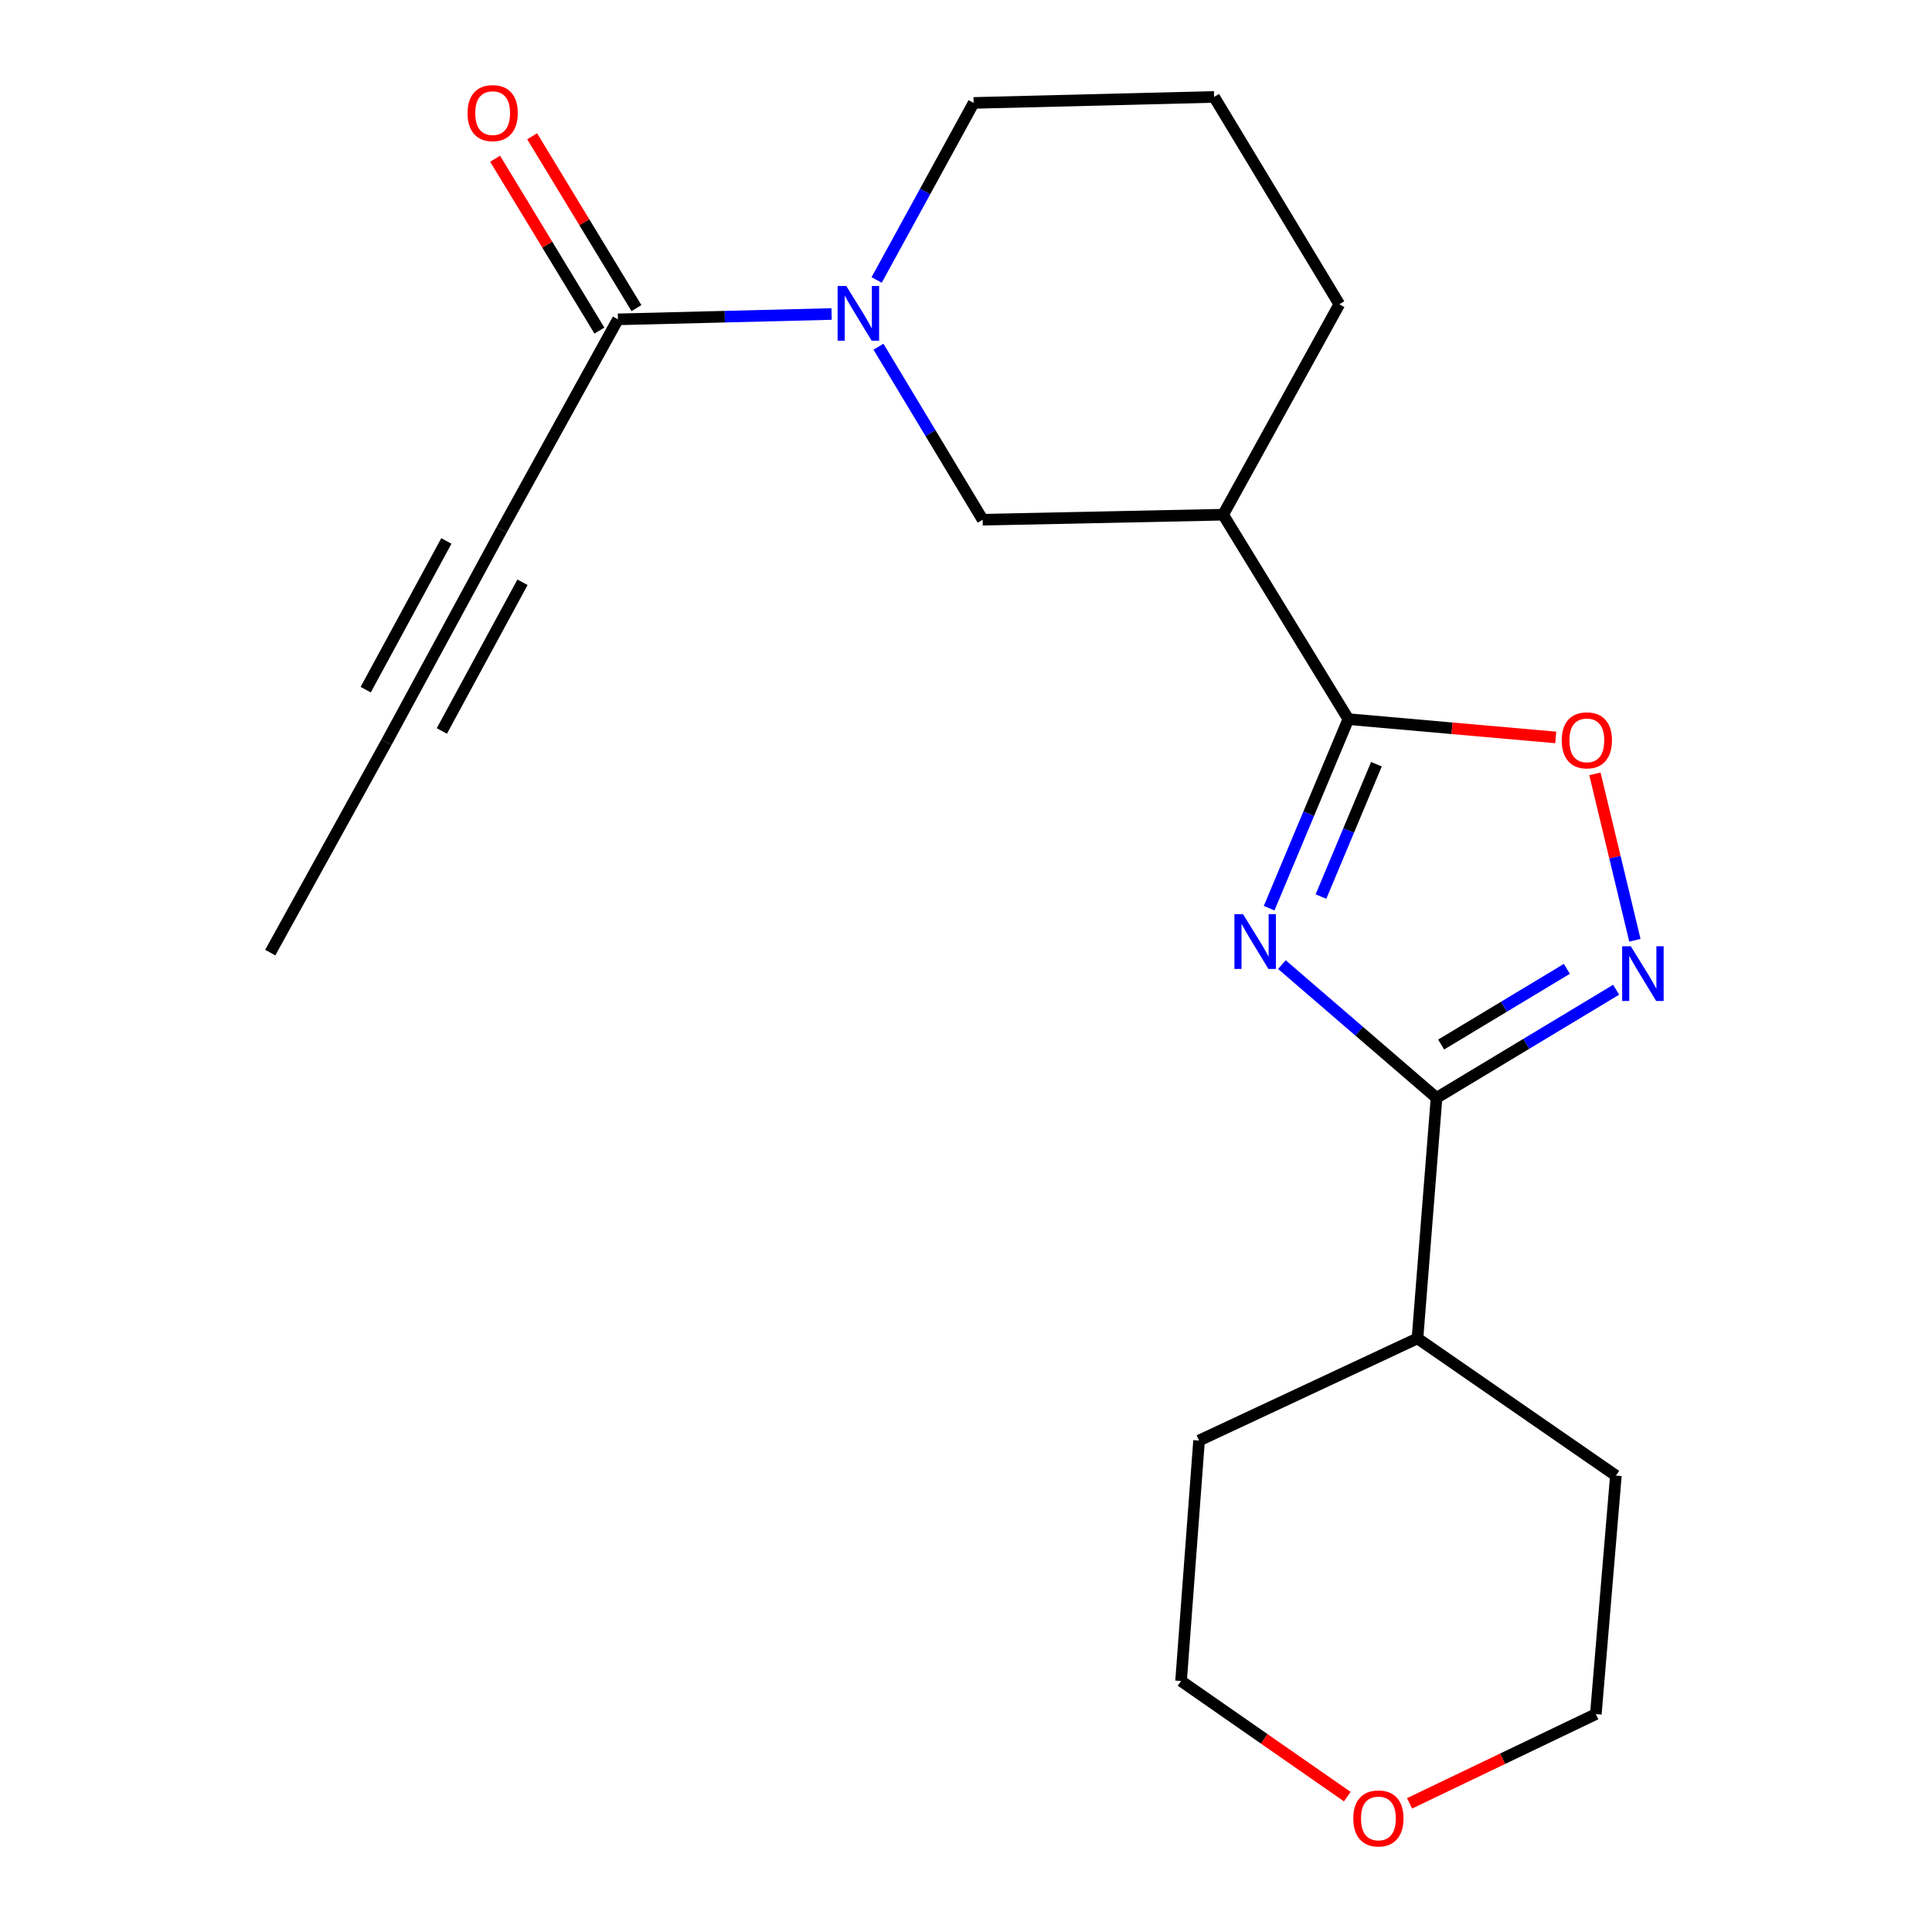 <?xml version='1.0' encoding='iso-8859-1'?>
<svg version='1.1' baseProfile='full'
              xmlns='http://www.w3.org/2000/svg'
                      xmlns:rdkit='http://www.rdkit.org/xml'
                      xmlns:xlink='http://www.w3.org/1999/xlink'
                  xml:space='preserve'
width='1000px' height='1000px' viewBox='0 0 1000 1000'>
<!-- END OF HEADER -->
<rect style='opacity:1.0;fill:#FFFFFF;stroke:none' width='1000' height='1000' x='0' y='0'> </rect>
<path class='bond-0' d='M 656.904,470.077 L 677.404,421.149' style='fill:none;fill-rule:evenodd;stroke:#0000FF;stroke-width:6px;stroke-linecap:butt;stroke-linejoin:miter;stroke-opacity:1' />
<path class='bond-0' d='M 677.404,421.149 L 697.903,372.222' style='fill:none;fill-rule:evenodd;stroke:#000000;stroke-width:6px;stroke-linecap:butt;stroke-linejoin:miter;stroke-opacity:1' />
<path class='bond-0' d='M 683.732,464.062 L 698.081,429.813' style='fill:none;fill-rule:evenodd;stroke:#0000FF;stroke-width:6px;stroke-linecap:butt;stroke-linejoin:miter;stroke-opacity:1' />
<path class='bond-0' d='M 698.081,429.813 L 712.431,395.564' style='fill:none;fill-rule:evenodd;stroke:#000000;stroke-width:6px;stroke-linecap:butt;stroke-linejoin:miter;stroke-opacity:1' />
<path class='bond-1' d='M 663.502,499.281 L 703.527,533.767' style='fill:none;fill-rule:evenodd;stroke:#0000FF;stroke-width:6px;stroke-linecap:butt;stroke-linejoin:miter;stroke-opacity:1' />
<path class='bond-1' d='M 703.527,533.767 L 743.551,568.253' style='fill:none;fill-rule:evenodd;stroke:#000000;stroke-width:6px;stroke-linecap:butt;stroke-linejoin:miter;stroke-opacity:1' />
<path class='bond-4' d='M 697.903,372.222 L 751.575,376.961' style='fill:none;fill-rule:evenodd;stroke:#000000;stroke-width:6px;stroke-linecap:butt;stroke-linejoin:miter;stroke-opacity:1' />
<path class='bond-4' d='M 751.575,376.961 L 805.247,381.699' style='fill:none;fill-rule:evenodd;stroke:#FF0000;stroke-width:6px;stroke-linecap:butt;stroke-linejoin:miter;stroke-opacity:1' />
<path class='bond-5' d='M 697.903,372.222 L 633.086,266.404' style='fill:none;fill-rule:evenodd;stroke:#000000;stroke-width:6px;stroke-linecap:butt;stroke-linejoin:miter;stroke-opacity:1' />
<path class='bond-2' d='M 743.551,568.253 L 790.03,540.272' style='fill:none;fill-rule:evenodd;stroke:#000000;stroke-width:6px;stroke-linecap:butt;stroke-linejoin:miter;stroke-opacity:1' />
<path class='bond-2' d='M 790.03,540.272 L 836.509,512.29' style='fill:none;fill-rule:evenodd;stroke:#0000FF;stroke-width:6px;stroke-linecap:butt;stroke-linejoin:miter;stroke-opacity:1' />
<path class='bond-2' d='M 745.931,540.652 L 778.467,521.065' style='fill:none;fill-rule:evenodd;stroke:#000000;stroke-width:6px;stroke-linecap:butt;stroke-linejoin:miter;stroke-opacity:1' />
<path class='bond-2' d='M 778.467,521.065 L 811.002,501.477' style='fill:none;fill-rule:evenodd;stroke:#0000FF;stroke-width:6px;stroke-linecap:butt;stroke-linejoin:miter;stroke-opacity:1' />
<path class='bond-11' d='M 743.551,568.253 L 733.686,692.742' style='fill:none;fill-rule:evenodd;stroke:#000000;stroke-width:6px;stroke-linecap:butt;stroke-linejoin:miter;stroke-opacity:1' />
<path class='bond-21' d='M 846.219,486.681 L 835.874,443.612' style='fill:none;fill-rule:evenodd;stroke:#0000FF;stroke-width:6px;stroke-linecap:butt;stroke-linejoin:miter;stroke-opacity:1' />
<path class='bond-21' d='M 835.874,443.612 L 825.53,400.543' style='fill:none;fill-rule:evenodd;stroke:#FF0000;stroke-width:6px;stroke-linecap:butt;stroke-linejoin:miter;stroke-opacity:1' />
<path class='bond-3' d='M 454.696,179.457 L 481.659,224.232' style='fill:none;fill-rule:evenodd;stroke:#0000FF;stroke-width:6px;stroke-linecap:butt;stroke-linejoin:miter;stroke-opacity:1' />
<path class='bond-3' d='M 481.659,224.232 L 508.622,269.007' style='fill:none;fill-rule:evenodd;stroke:#000000;stroke-width:6px;stroke-linecap:butt;stroke-linejoin:miter;stroke-opacity:1' />
<path class='bond-6' d='M 430.439,162.526 L 375.14,163.909' style='fill:none;fill-rule:evenodd;stroke:#0000FF;stroke-width:6px;stroke-linecap:butt;stroke-linejoin:miter;stroke-opacity:1' />
<path class='bond-6' d='M 375.14,163.909 L 319.84,165.293' style='fill:none;fill-rule:evenodd;stroke:#000000;stroke-width:6px;stroke-linecap:butt;stroke-linejoin:miter;stroke-opacity:1' />
<path class='bond-23' d='M 453.749,144.915 L 478.85,99.093' style='fill:none;fill-rule:evenodd;stroke:#0000FF;stroke-width:6px;stroke-linecap:butt;stroke-linejoin:miter;stroke-opacity:1' />
<path class='bond-23' d='M 478.85,99.093 L 503.952,53.272' style='fill:none;fill-rule:evenodd;stroke:#000000;stroke-width:6px;stroke-linecap:butt;stroke-linejoin:miter;stroke-opacity:1' />
<path class='bond-7' d='M 633.086,266.404 L 508.622,269.007' style='fill:none;fill-rule:evenodd;stroke:#000000;stroke-width:6px;stroke-linecap:butt;stroke-linejoin:miter;stroke-opacity:1' />
<path class='bond-14' d='M 633.086,266.404 L 693.232,157.496' style='fill:none;fill-rule:evenodd;stroke:#000000;stroke-width:6px;stroke-linecap:butt;stroke-linejoin:miter;stroke-opacity:1' />
<path class='bond-8' d='M 319.84,165.293 L 259.682,274.201' style='fill:none;fill-rule:evenodd;stroke:#000000;stroke-width:6px;stroke-linecap:butt;stroke-linejoin:miter;stroke-opacity:1' />
<path class='bond-10' d='M 329.423,159.477 L 302.43,115.005' style='fill:none;fill-rule:evenodd;stroke:#000000;stroke-width:6px;stroke-linecap:butt;stroke-linejoin:miter;stroke-opacity:1' />
<path class='bond-10' d='M 302.43,115.005 L 275.436,70.533' style='fill:none;fill-rule:evenodd;stroke:#FF0000;stroke-width:6px;stroke-linecap:butt;stroke-linejoin:miter;stroke-opacity:1' />
<path class='bond-10' d='M 310.257,171.109 L 283.264,126.638' style='fill:none;fill-rule:evenodd;stroke:#000000;stroke-width:6px;stroke-linecap:butt;stroke-linejoin:miter;stroke-opacity:1' />
<path class='bond-10' d='M 283.264,126.638 L 256.271,82.166' style='fill:none;fill-rule:evenodd;stroke:#FF0000;stroke-width:6px;stroke-linecap:butt;stroke-linejoin:miter;stroke-opacity:1' />
<path class='bond-9' d='M 259.682,274.201 L 200.047,384.154' style='fill:none;fill-rule:evenodd;stroke:#000000;stroke-width:6px;stroke-linecap:butt;stroke-linejoin:miter;stroke-opacity:1' />
<path class='bond-9' d='M 231.029,280.005 L 189.285,356.973' style='fill:none;fill-rule:evenodd;stroke:#000000;stroke-width:6px;stroke-linecap:butt;stroke-linejoin:miter;stroke-opacity:1' />
<path class='bond-9' d='M 270.444,301.382 L 228.699,378.35' style='fill:none;fill-rule:evenodd;stroke:#000000;stroke-width:6px;stroke-linecap:butt;stroke-linejoin:miter;stroke-opacity:1' />
<path class='bond-15' d='M 200.047,384.154 L 139.876,493.062' style='fill:none;fill-rule:evenodd;stroke:#000000;stroke-width:6px;stroke-linecap:butt;stroke-linejoin:miter;stroke-opacity:1' />
<path class='bond-19' d='M 733.686,692.742 L 620.631,745.627' style='fill:none;fill-rule:evenodd;stroke:#000000;stroke-width:6px;stroke-linecap:butt;stroke-linejoin:miter;stroke-opacity:1' />
<path class='bond-20' d='M 733.686,692.742 L 836.379,763.774' style='fill:none;fill-rule:evenodd;stroke:#000000;stroke-width:6px;stroke-linecap:butt;stroke-linejoin:miter;stroke-opacity:1' />
<path class='bond-12' d='M 729.579,933.41 L 777.791,910.307' style='fill:none;fill-rule:evenodd;stroke:#FF0000;stroke-width:6px;stroke-linecap:butt;stroke-linejoin:miter;stroke-opacity:1' />
<path class='bond-12' d='M 777.791,910.307 L 826.004,887.204' style='fill:none;fill-rule:evenodd;stroke:#000000;stroke-width:6px;stroke-linecap:butt;stroke-linejoin:miter;stroke-opacity:1' />
<path class='bond-22' d='M 697.348,929.927 L 654.332,900.003' style='fill:none;fill-rule:evenodd;stroke:#FF0000;stroke-width:6px;stroke-linecap:butt;stroke-linejoin:miter;stroke-opacity:1' />
<path class='bond-22' d='M 654.332,900.003 L 611.315,870.078' style='fill:none;fill-rule:evenodd;stroke:#000000;stroke-width:6px;stroke-linecap:butt;stroke-linejoin:miter;stroke-opacity:1' />
<path class='bond-13' d='M 503.952,53.272 L 628.416,50.17' style='fill:none;fill-rule:evenodd;stroke:#000000;stroke-width:6px;stroke-linecap:butt;stroke-linejoin:miter;stroke-opacity:1' />
<path class='bond-16' d='M 693.232,157.496 L 628.416,50.17' style='fill:none;fill-rule:evenodd;stroke:#000000;stroke-width:6px;stroke-linecap:butt;stroke-linejoin:miter;stroke-opacity:1' />
<path class='bond-17' d='M 826.004,887.204 L 836.379,763.774' style='fill:none;fill-rule:evenodd;stroke:#000000;stroke-width:6px;stroke-linecap:butt;stroke-linejoin:miter;stroke-opacity:1' />
<path class='bond-18' d='M 611.315,870.078 L 620.631,745.627' style='fill:none;fill-rule:evenodd;stroke:#000000;stroke-width:6px;stroke-linecap:butt;stroke-linejoin:miter;stroke-opacity:1' />
<path  class='atom-0' d='M 643.404 473.197
L 652.684 488.197
Q 653.604 489.677, 655.084 492.357
Q 656.564 495.037, 656.644 495.197
L 656.644 473.197
L 660.404 473.197
L 660.404 501.517
L 656.524 501.517
L 646.564 485.117
Q 645.404 483.197, 644.164 480.997
Q 642.964 478.797, 642.604 478.117
L 642.604 501.517
L 638.924 501.517
L 638.924 473.197
L 643.404 473.197
' fill='#0000FF'/>
<path  class='atom-3' d='M 844.106 489.788
L 853.386 504.788
Q 854.306 506.268, 855.786 508.948
Q 857.266 511.628, 857.346 511.788
L 857.346 489.788
L 861.106 489.788
L 861.106 518.108
L 857.226 518.108
L 847.266 501.708
Q 846.106 499.788, 844.866 497.588
Q 843.666 495.388, 843.306 494.708
L 843.306 518.108
L 839.626 518.108
L 839.626 489.788
L 844.106 489.788
' fill='#0000FF'/>
<path  class='atom-4' d='M 438.032 148.019
L 447.312 163.019
Q 448.232 164.499, 449.712 167.179
Q 451.192 169.859, 451.272 170.019
L 451.272 148.019
L 455.032 148.019
L 455.032 176.339
L 451.152 176.339
L 441.192 159.939
Q 440.032 158.019, 438.792 155.819
Q 437.592 153.619, 437.232 152.939
L 437.232 176.339
L 433.552 176.339
L 433.552 148.019
L 438.032 148.019
' fill='#0000FF'/>
<path  class='atom-5' d='M 808.345 383.201
Q 808.345 376.401, 811.705 372.601
Q 815.065 368.801, 821.345 368.801
Q 827.625 368.801, 830.985 372.601
Q 834.345 376.401, 834.345 383.201
Q 834.345 390.081, 830.945 394.001
Q 827.545 397.881, 821.345 397.881
Q 815.105 397.881, 811.705 394.001
Q 808.345 390.121, 808.345 383.201
M 821.345 394.681
Q 825.665 394.681, 827.985 391.801
Q 830.345 388.881, 830.345 383.201
Q 830.345 377.641, 827.985 374.841
Q 825.665 372.001, 821.345 372.001
Q 817.025 372.001, 814.665 374.801
Q 812.345 377.601, 812.345 383.201
Q 812.345 388.921, 814.665 391.801
Q 817.025 394.681, 821.345 394.681
' fill='#FF0000'/>
<path  class='atom-11' d='M 241.999 58.545
Q 241.999 51.745, 245.359 47.945
Q 248.719 44.145, 254.999 44.145
Q 261.279 44.145, 264.639 47.945
Q 267.999 51.745, 267.999 58.545
Q 267.999 65.425, 264.599 69.345
Q 261.199 73.225, 254.999 73.225
Q 248.759 73.225, 245.359 69.345
Q 241.999 65.465, 241.999 58.545
M 254.999 70.025
Q 259.319 70.025, 261.639 67.145
Q 263.999 64.225, 263.999 58.545
Q 263.999 52.985, 261.639 50.185
Q 259.319 47.345, 254.999 47.345
Q 250.679 47.345, 248.319 50.145
Q 245.999 52.945, 245.999 58.545
Q 245.999 64.265, 248.319 67.145
Q 250.679 70.025, 254.999 70.025
' fill='#FF0000'/>
<path  class='atom-13' d='M 700.459 941.215
Q 700.459 934.415, 703.819 930.615
Q 707.179 926.815, 713.459 926.815
Q 719.739 926.815, 723.099 930.615
Q 726.459 934.415, 726.459 941.215
Q 726.459 948.095, 723.059 952.015
Q 719.659 955.895, 713.459 955.895
Q 707.219 955.895, 703.819 952.015
Q 700.459 948.135, 700.459 941.215
M 713.459 952.695
Q 717.779 952.695, 720.099 949.815
Q 722.459 946.895, 722.459 941.215
Q 722.459 935.655, 720.099 932.855
Q 717.779 930.015, 713.459 930.015
Q 709.139 930.015, 706.779 932.815
Q 704.459 935.615, 704.459 941.215
Q 704.459 946.935, 706.779 949.815
Q 709.139 952.695, 713.459 952.695
' fill='#FF0000'/>
</svg>
